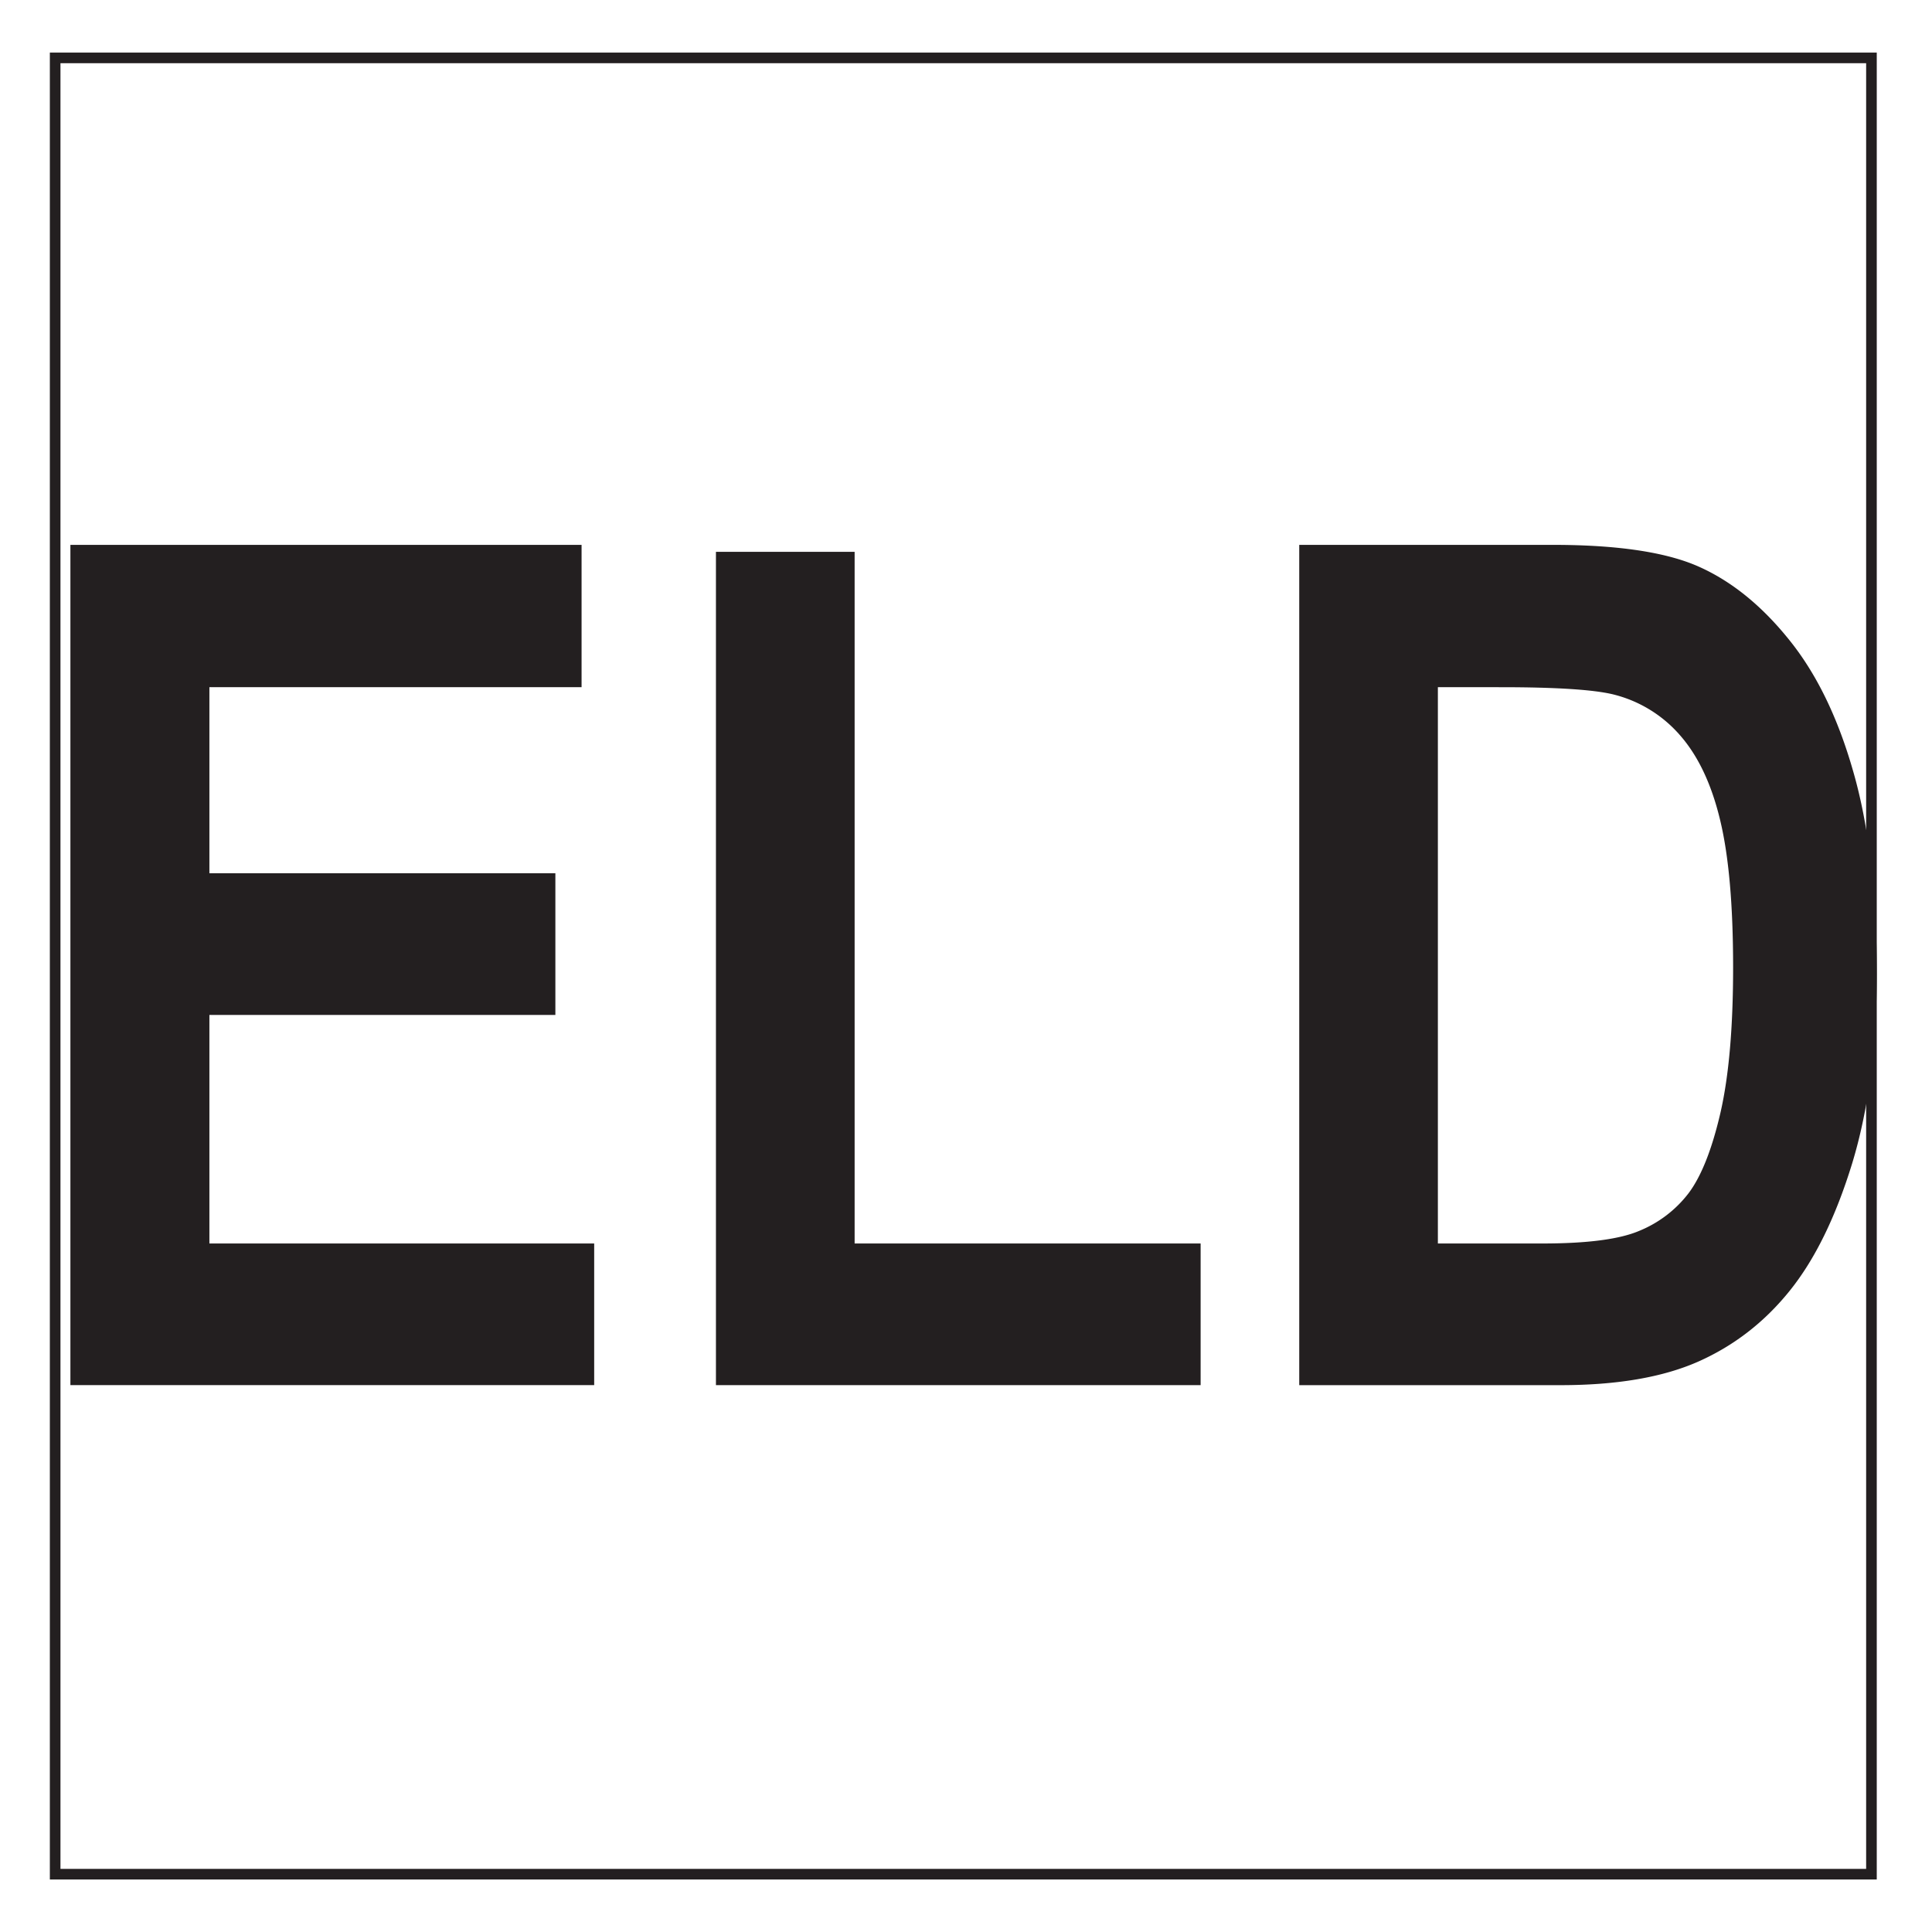 <svg xmlns="http://www.w3.org/2000/svg" xmlns:xlink="http://www.w3.org/1999/xlink" width="91pt" height="91pt" viewBox="0 0 91 91" version="1.2" id="svg105"><defs id="defs92"><g id="g90"><symbol overflow="visible" id="glyph0-0"><path d="M1.188 0v-34.547h10.5V0zm1.265-1.438h8V-33.39h-8zm0 0" id="path78"/></symbol><symbol overflow="visible" id="glyph0-1"><path d="M3.313 0v-39.578H27.39v6.703H9.86v8.766h16.296v6.672H9.86v10.766h18.124V0zm0 0" id="path81"/></symbol><symbol overflow="visible" id="glyph0-2"><path d="M3.484 0v-39.25h6.532v32.578h16.297V0zm0 0" id="path84"/></symbol><symbol overflow="visible" id="glyph0-3"><path d="M3.266-39.578H15.22c3.03 0 5.31.34 6.842 1.016 1.54.68 2.958 1.82 4.25 3.42 1.3 1.595 2.317 3.673 3.047 6.236.738 2.554 1.11 5.73 1.11 9.53 0 3.42-.388 6.392-1.157 8.923-.774 2.523-1.75 4.523-2.938 6-1.188 1.48-2.625 2.594-4.313 3.344-1.68.743-3.84 1.11-6.484 1.11H3.266zm6.53 6.703v26.203h4.923c2.1 0 3.624-.195 4.56-.594a5.575 5.575 0 0 0 2.33-1.78c.6-.802 1.1-2.067 1.5-3.798.394-1.726.593-4.004.593-6.828 0-2.937-.203-5.25-.61-6.937-.405-1.695-1.038-3.03-1.89-4a6.096 6.096 0 0 0-3.125-1.92c-.918-.228-2.687-.345-5.312-.345zm0 0" id="path87"/></symbol></g></defs><g id="surface18583"><path d="M88.148 88.277H2.598V2.727h85.55zm0 0" id="path94" fill="none" stroke-width=".5" stroke="#231f20" stroke-miterlimit="10"/><g id="g102" fill="#231f20"><use xlink:href="#glyph0-1" x=".003" y="65.242" id="use96"/><use xlink:href="#glyph0-2" x="30.238" y="65.242" id="use98"/><use xlink:href="#glyph0-3" x="57.93" y="65.242" id="use100"/></g></g></svg>